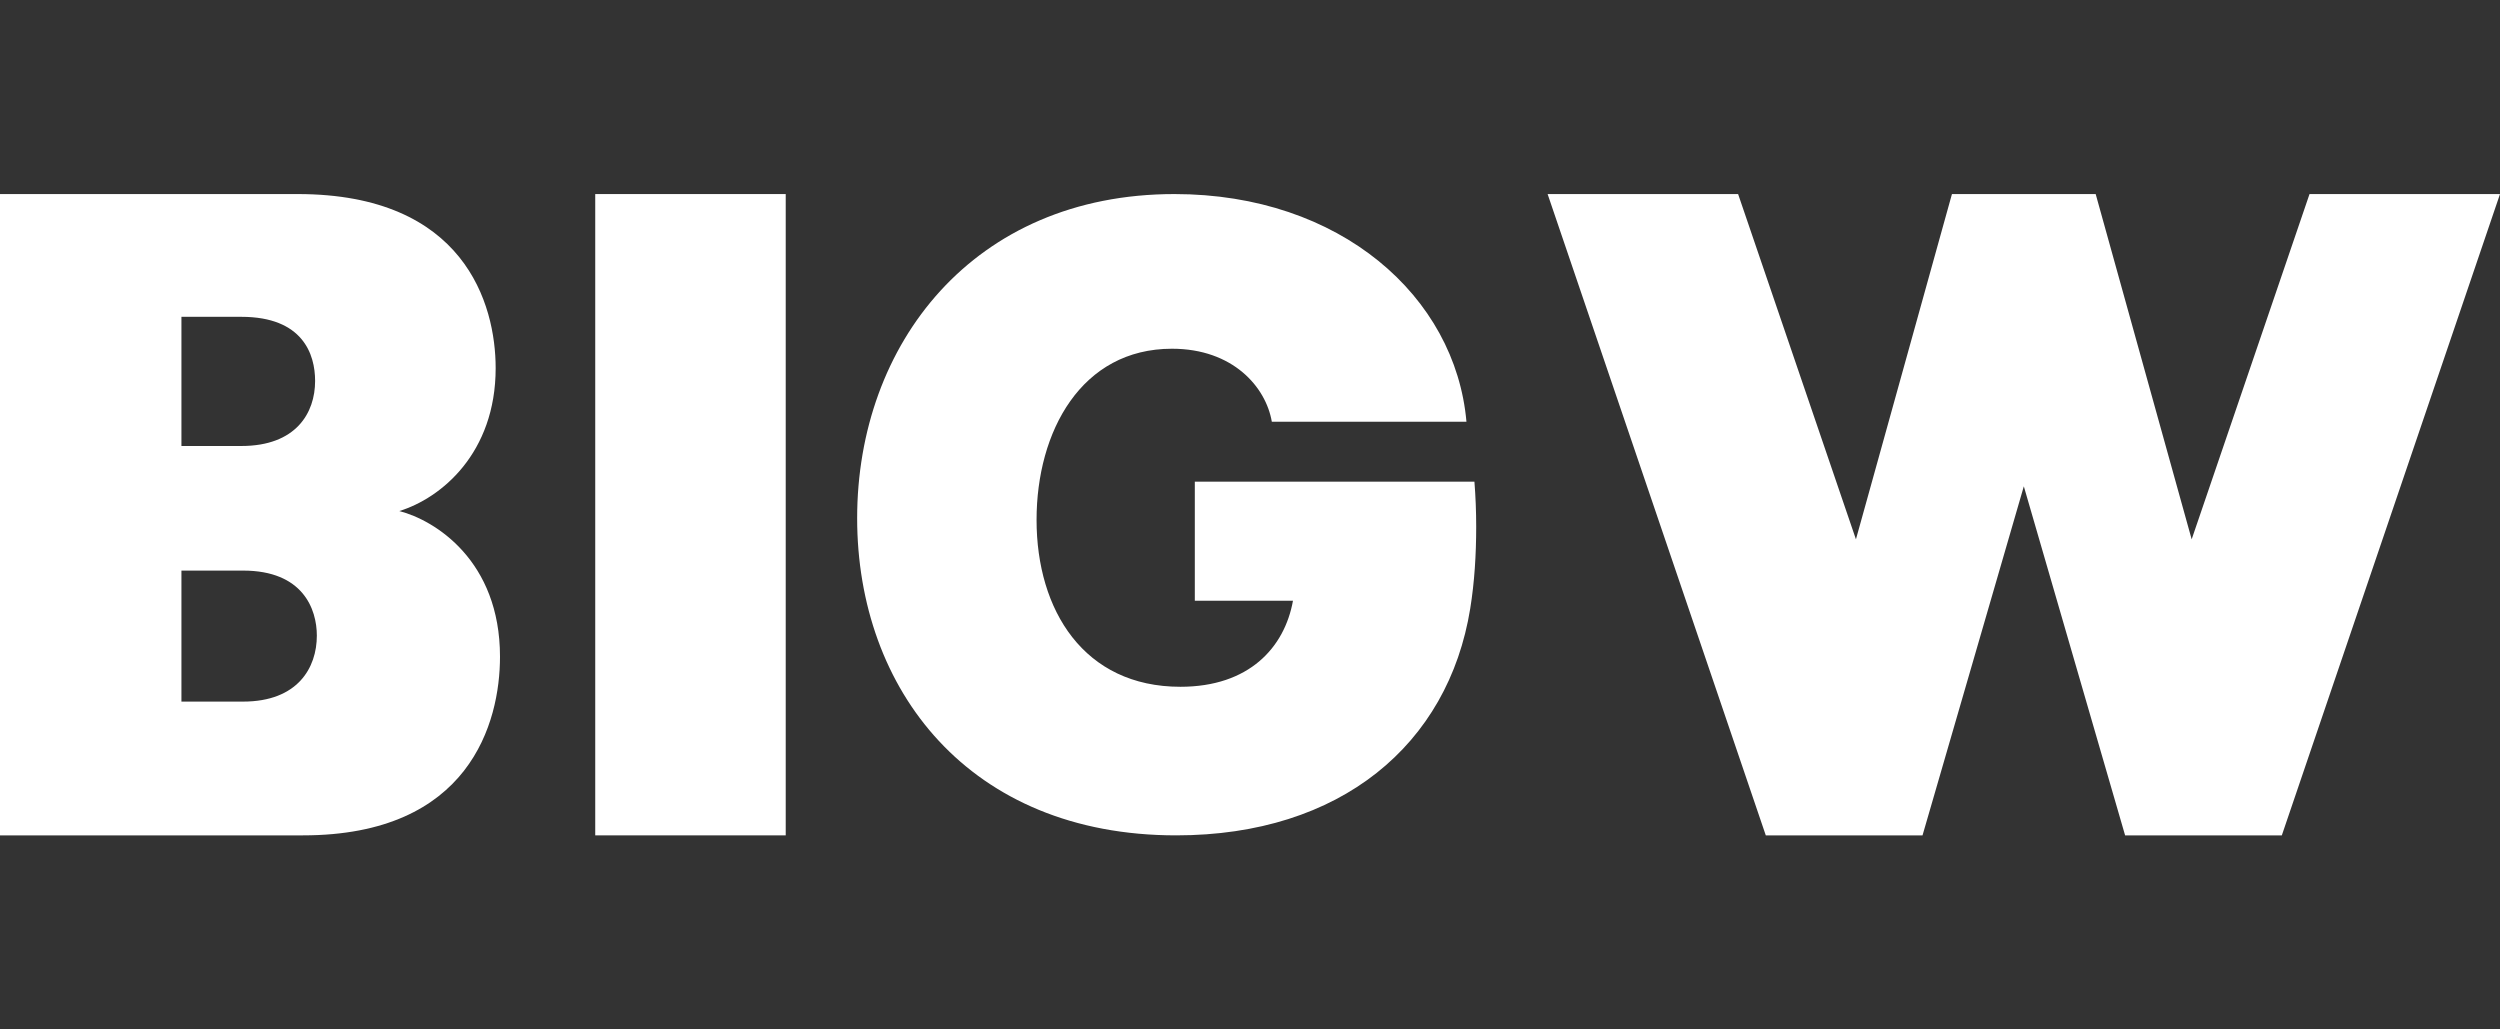 <svg width="136" height="56" viewBox="0 0 136 56" fill="none" xmlns="http://www.w3.org/2000/svg">
<rect x="0" y="0" width="136" height="56" fill="#333333" stroke="none"/>
<g clip-path="url(#clip0_1506_37472)">
<path fill-rule="evenodd" clip-rule="evenodd" d="M125.638 10.557L119.227 29.339L114.005 10.557H106.186L100.963 29.339L94.553 10.557H84.19L96.059 45.444H104.585L110.096 26.456L115.606 45.444H124.131L136 10.557H125.638Z" fill="white"/>
<path fill-rule="evenodd" clip-rule="evenodd" d="M9.87 31.04V38.167H13.223C16.197 38.167 17.236 36.323 17.236 34.579C17.236 33.133 16.481 31.04 13.223 31.04H9.87ZM13.128 24.262C16.103 24.262 17.142 22.468 17.142 20.724C17.142 19.278 16.481 17.235 13.128 17.235H9.87V24.262H13.128ZM0 10.557H16.197C25.264 10.557 26.964 16.538 26.964 20.026C26.964 24.661 23.989 27.103 21.722 27.801C23.659 28.299 27.2 30.492 27.2 35.725C27.2 39.313 25.547 45.444 16.481 45.444H0V10.557Z" fill="white"/>
<path fill-rule="evenodd" clip-rule="evenodd" d="M32.381 45.444H42.743V10.557H32.381V45.444Z" fill="white"/>
<path fill-rule="evenodd" clip-rule="evenodd" d="M80.209 26.204H64.998V32.68H70.338C69.877 35.233 67.944 37.361 64.215 37.361C58.967 37.361 56.389 33.2 56.389 28.284C56.389 23.462 58.829 18.971 63.755 18.971C67.069 18.971 68.864 21.051 69.187 22.942H79.775C79.176 16.135 72.915 10.557 63.892 10.557C52.936 10.557 46.629 18.735 46.629 28.189C46.629 37.502 52.706 45.444 63.984 45.444C72.927 45.444 78.784 40.503 79.98 33.109C80.213 31.669 80.305 30.175 80.305 28.649C80.305 27.823 80.272 27.008 80.209 26.204" fill="white"/>
</g>
<defs>
<clipPath id="clip0_1506_37472">
<rect width="136" height="56" fill="white"/>
</clipPath>
</defs>
</svg>
